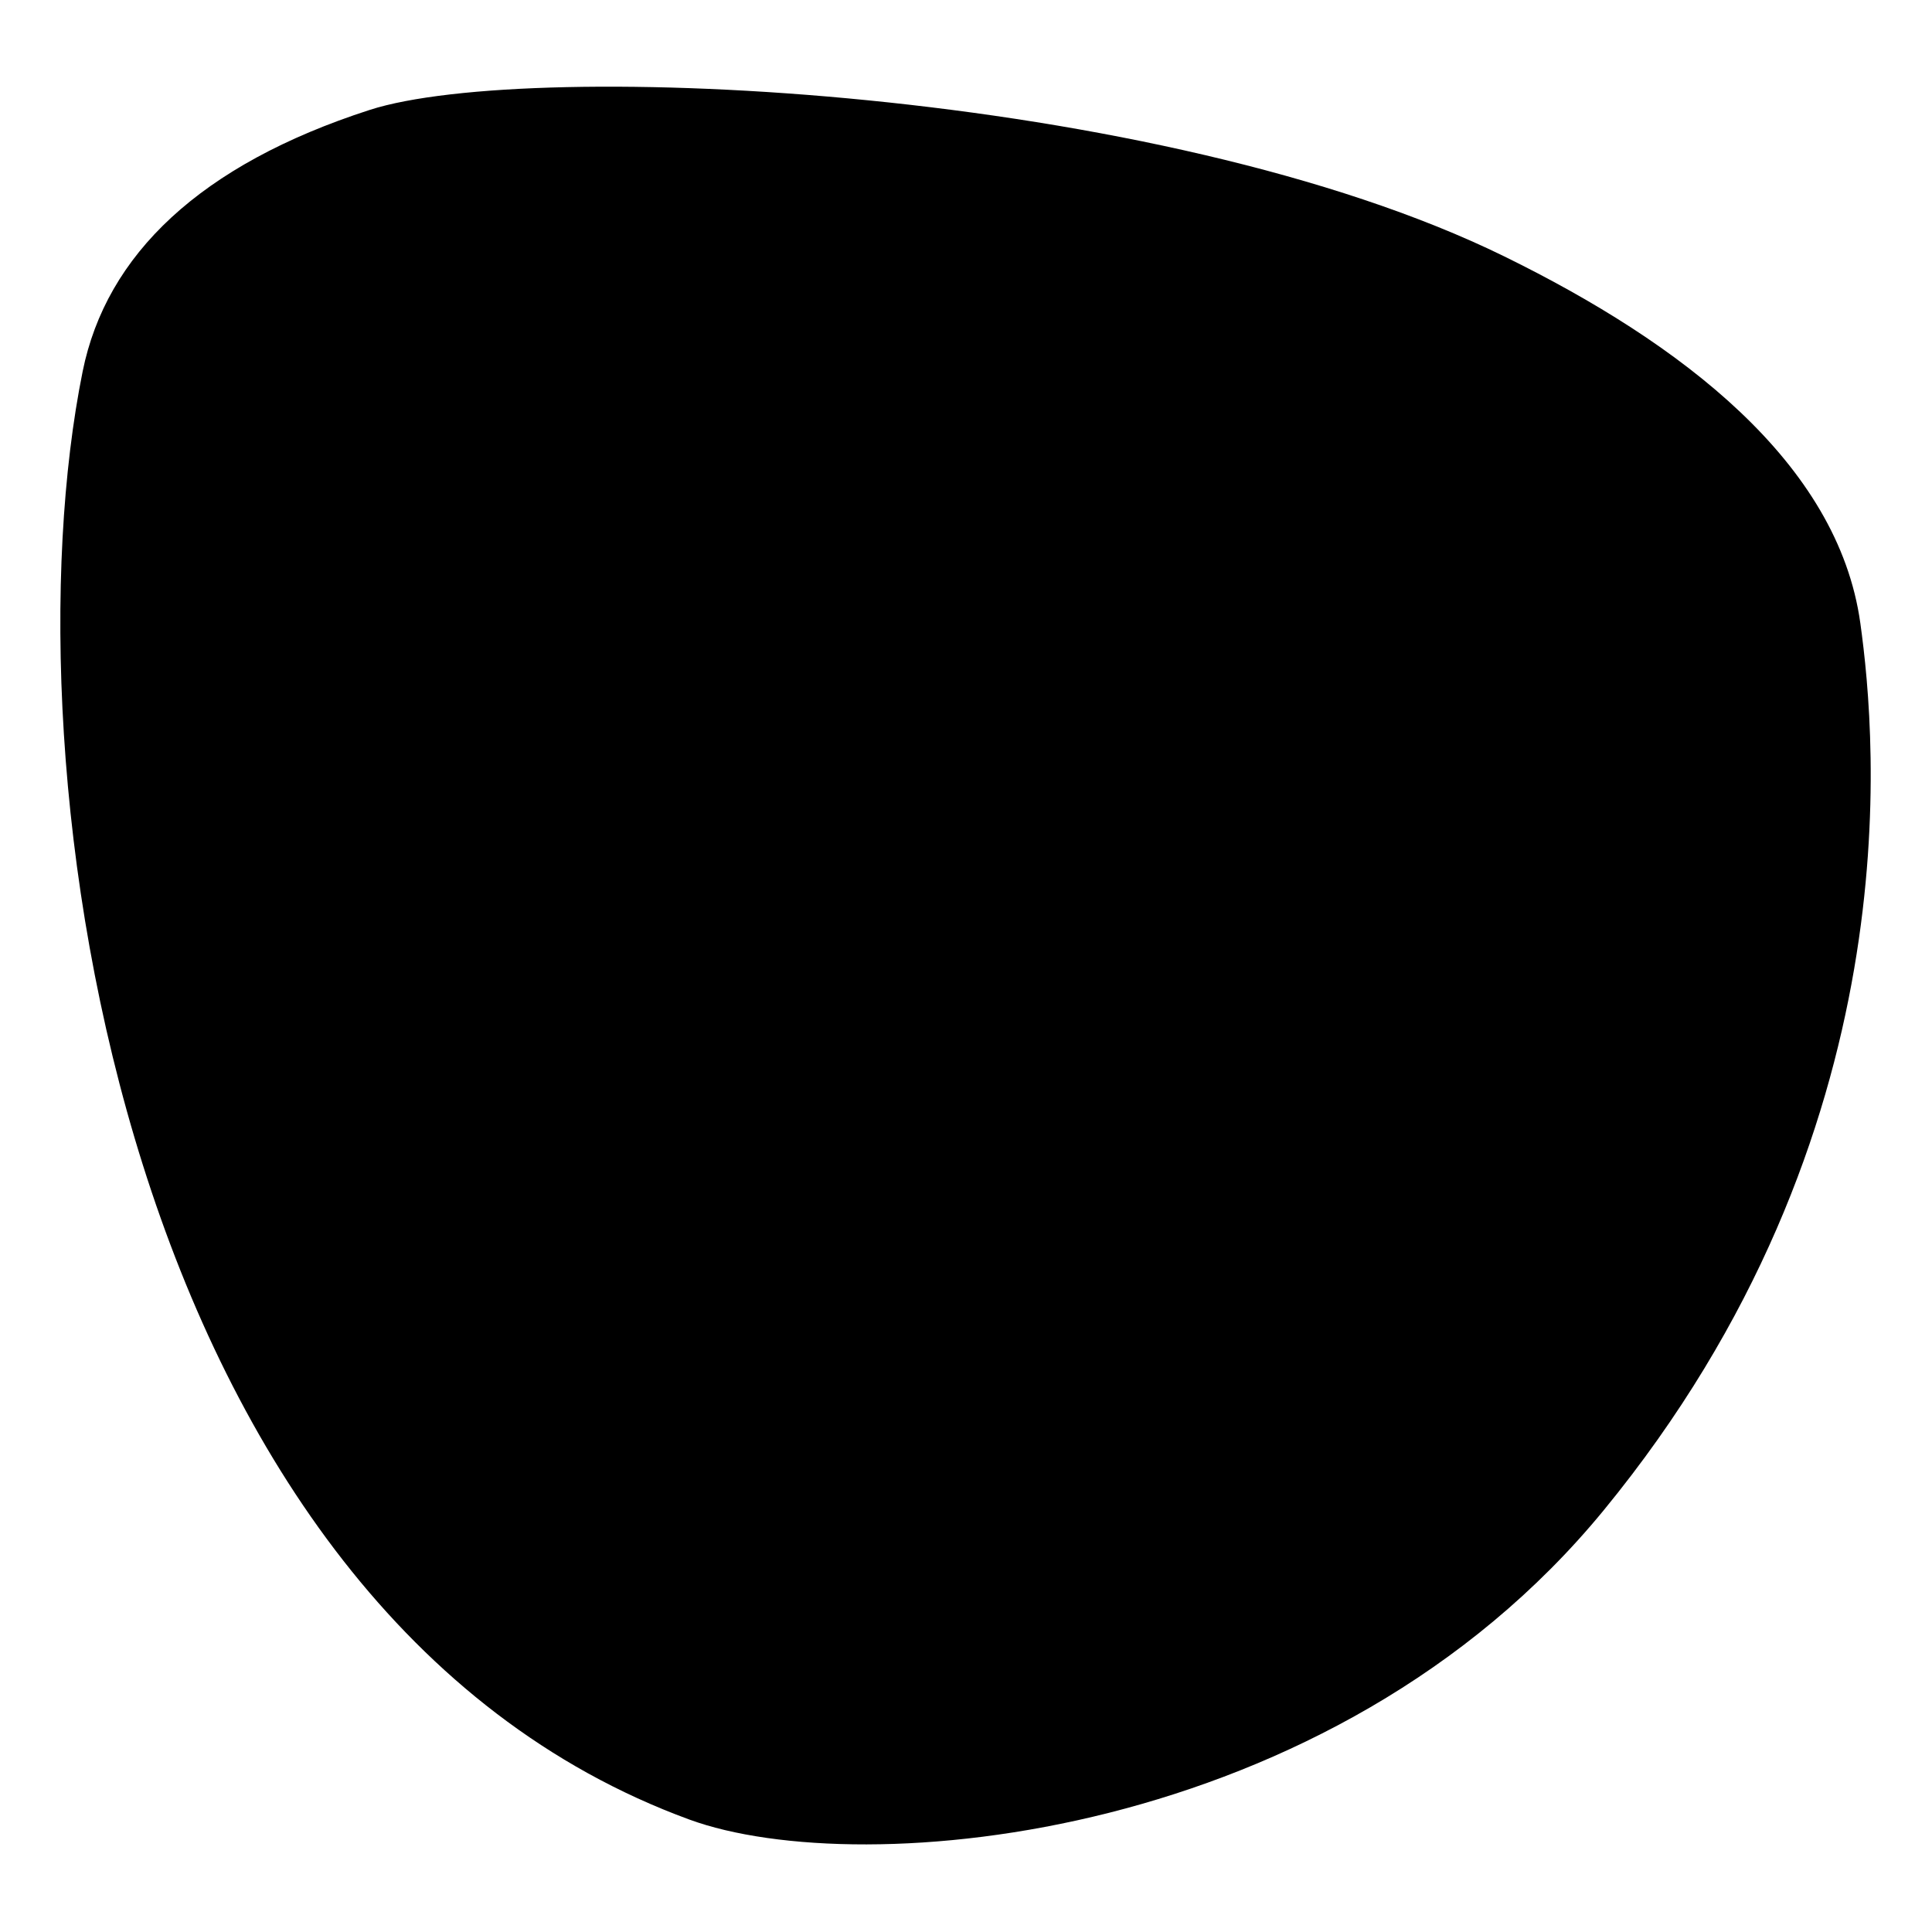 <svg xmlns="http://www.w3.org/2000/svg" xmlns:xlink="http://www.w3.org/1999/xlink" xmlns:serif="http://www.serif.com/" width="100%" height="100%" viewBox="0 0 8892 8892" xml:space="preserve" style="fill-rule:evenodd;clip-rule:evenodd;stroke-linejoin:round;stroke-miterlimit:2;"><g><path d="M6923.83,1180.28c813.888,399.129 1535.45,948.575 1638.33,1687.76c74.825,537.675 242.725,2347.2 -1181.13,4082.95c-1250.59,1524.55 -3416.16,1713.65 -4208.46,1423.4c-2618.67,-959.288 -3158,-4854.88 -2792.15,-6664.88c108.629,-537.417 540.971,-951.53 1320.5,-1203.42c741.317,-239.534 3637.25,-103.454 5222.92,674.166l-0.013,0.017Z"></path></g></svg>
